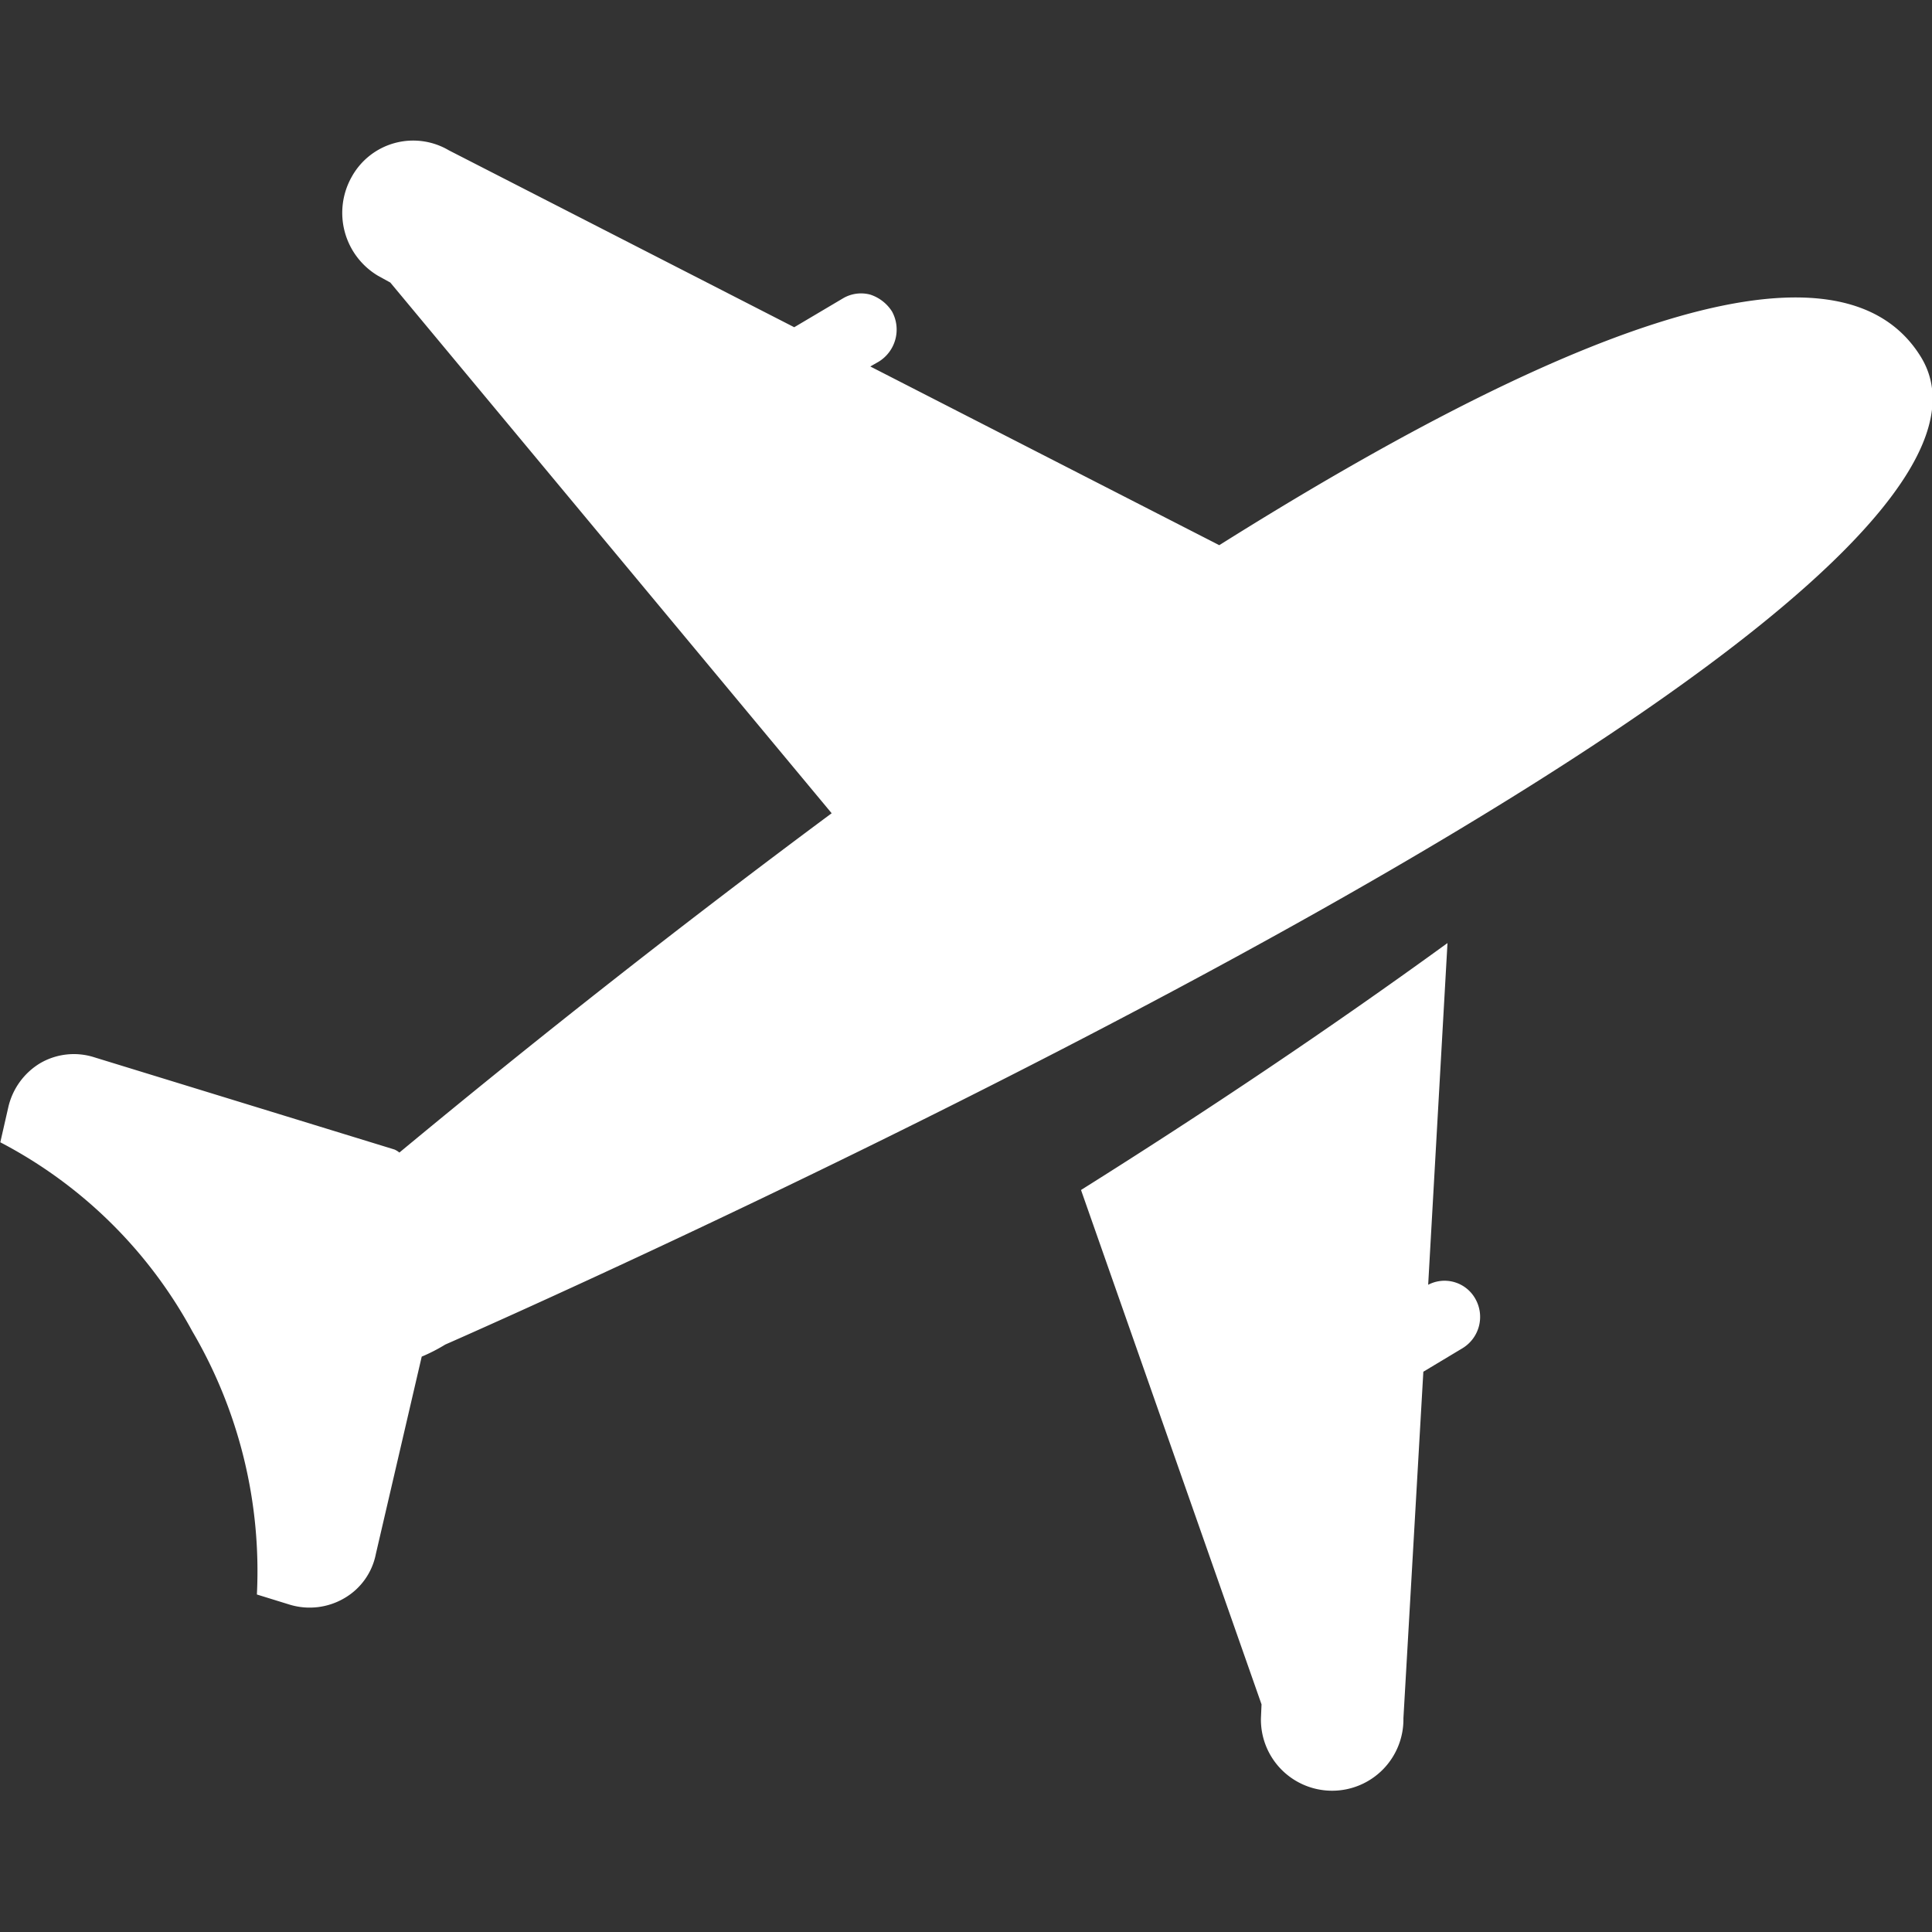 <?xml version="1.0" encoding="UTF-8"?> <svg xmlns="http://www.w3.org/2000/svg" width="32" height="32" viewBox="0 0 32 32"><rect x="0" y="0" width="32" height="32" fill="#333333" stroke="none"/><defs><style> .cls-1 { fill: #fff; fill-rule: evenodd; } </style></defs><path id="icon_adv_4" class="cls-1" d="M1318.7,3683.94a2.868,2.868,0,0,1-.39.2l-0.76,3.27a1.086,1.086,0,0,1-.52.73,1.136,1.136,0,0,1-.9.11l-0.55-.17a7.848,7.848,0,0,0-1.07-4.36,7.631,7.631,0,0,0-3.18-3.13l0.13-.57a1.152,1.152,0,0,1,.53-0.74,1.109,1.109,0,0,1,.89-0.1l4.98,1.53a0.351,0.351,0,0,1,.08.05q3.51-2.91,7.16-5.62l-7.31-8.79-0.2-.11a1.213,1.213,0,0,1-.44-1.64,1.163,1.163,0,0,1,1.61-.44l5.72,2.93,0.81-.48a0.588,0.588,0,0,1,.45-0.06,0.673,0.673,0,0,1,.36.28,0.624,0.624,0,0,1-.22.83l-0.14.08,5.78,2.96c5.22-3.28,10.17-5.47,11.62-3.12,2.75,4.47-24.44,16.36-24.44,16.36h0Zm0,0,16.6-6.65-0.32,5.66a0.584,0.584,0,0,1,.78.23,0.607,0.607,0,0,1-.21.82l-0.65.39-0.33,5.74a1.181,1.181,0,0,1-2.02.85,1.177,1.177,0,0,1-.34-0.85l0.01-.23-2.99-8.52c2.07-1.3,4.1-2.66,6.07-4.09h0Zm0,0" transform="translate(-1311.325 -3661.67)"></path></svg> 